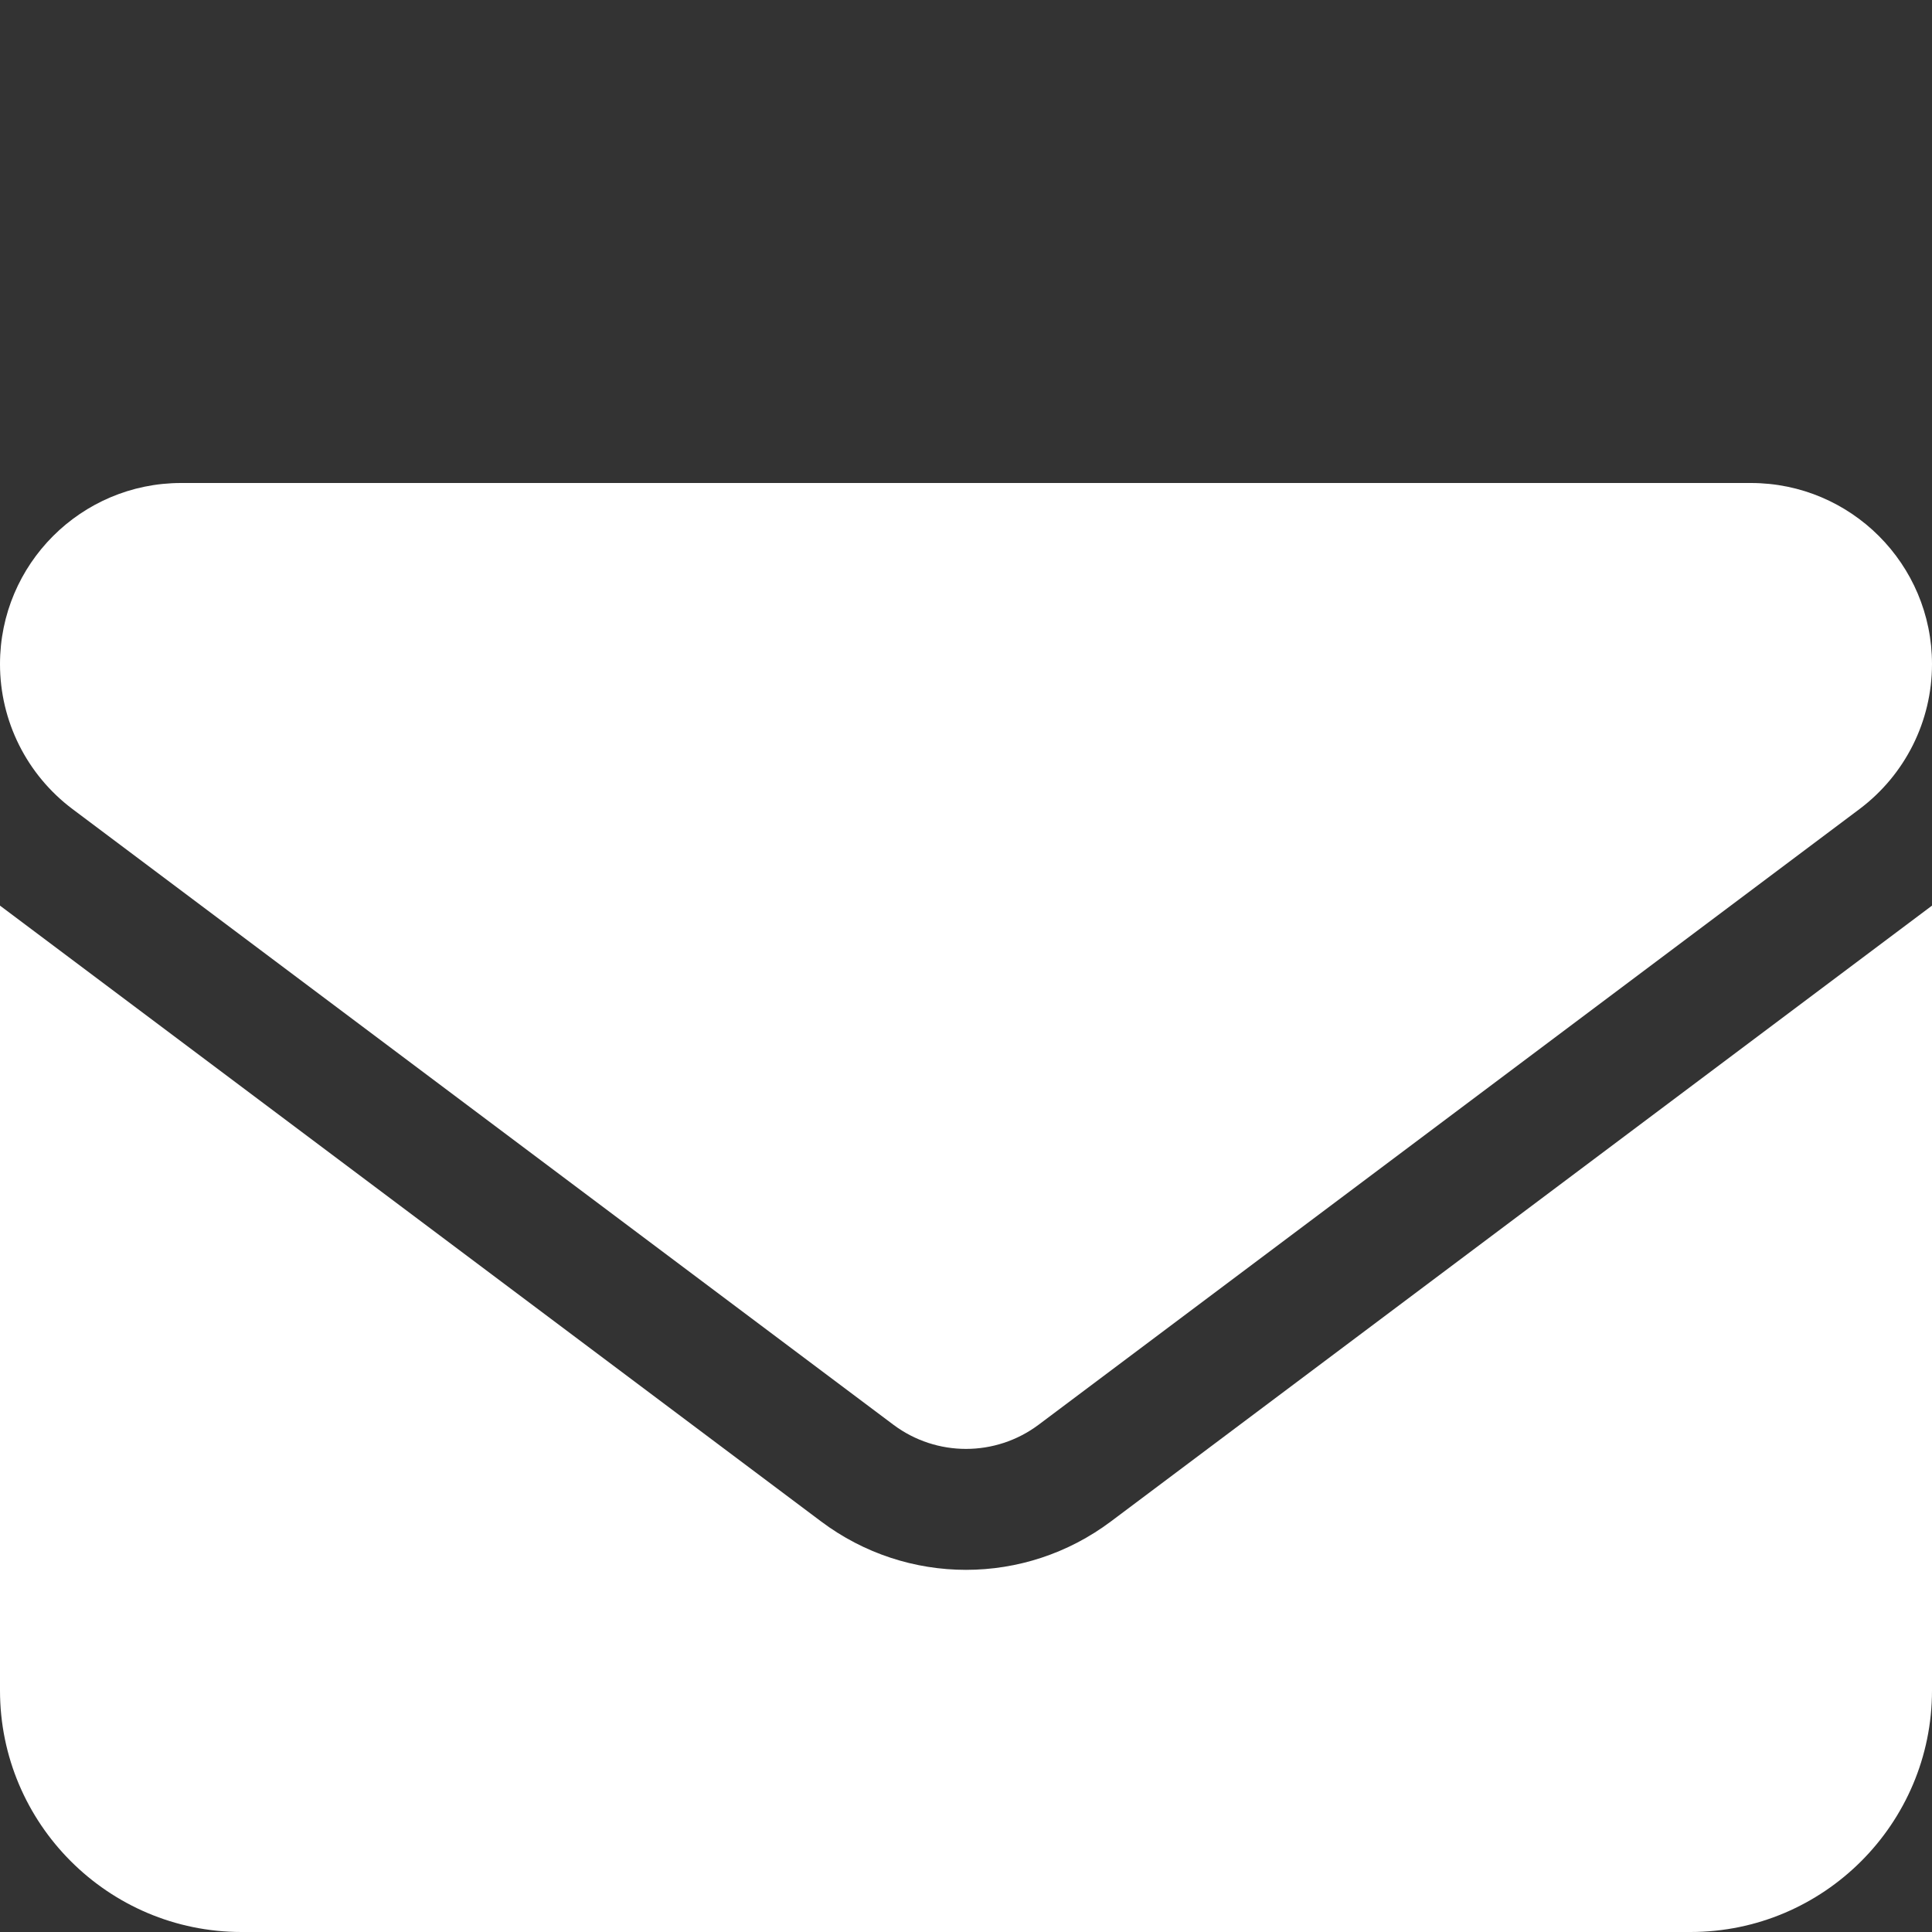<?xml version="1.0" encoding="UTF-8" standalone="no"?>
<svg
   viewBox="0 0 200 200"
   version="1.1"
   id="svg4"
   sodipodi:docname="envelope.svg"
   width="200"
   height="200"
   inkscape:version="1.1.2 (0a00cf5339, 2022-02-04)"
   xmlns:inkscape="http://www.inkscape.org/namespaces/inkscape"
   xmlns:sodipodi="http://sodipodi.sourceforge.net/DTD/sodipodi-0.dtd"
   xmlns="http://www.w3.org/2000/svg"
   xmlns:svg="http://www.w3.org/2000/svg">
  <rect x="0" y="0" width="200" height="200" fill="#333333" stroke="none"/>
  <defs
     id="defs8" />
  <sodipodi:namedview
     id="namedview6"
     pagecolor="#ffffff"
     bordercolor="#666666"
     borderopacity="1.0"
     inkscape:pageshadow="2"
     inkscape:pageopacity="0.0"
     inkscape:pagecheckerboard="0"
     showgrid="false"
     inkscape:zoom="1.8066406"
     inkscape:cx="186.2573"
     inkscape:cy="256"
     inkscape:window-width="2498"
     inkscape:window-height="1376"
     inkscape:window-x="62"
     inkscape:window-y="27"
     inkscape:window-maximized="1"
     inkscape:current-layer="svg4" />
  <!--! Font Awesome Free 6.3.0 by @fontawesome - https://fontawesome.com License - https://fontawesome.com/license/free (Icons: CC BY 4.0, Fonts: SIL OFL 1.1, Code: MIT License) Copyright 2023 Fonticons, Inc. -->
  <path
     d="M 18.75,50 C 8.398,50 0,58.398 0,68.75 c 0,5.898 2.773,11.445 7.5,15 l 85,63.75 c 4.453,3.32 10.547,3.32 15,0 l 85,-63.75 c 4.727,-3.555 7.5,-9.102 7.5,-15 C 200,58.398 191.602,50 181.25,50 Z M 0,93.75 V 175 c 0,13.789 11.211,25 25,25 h 150 c 13.789,0 25,-11.211 25,-25 V 93.75 l -85,63.75 c -8.906,6.68 -21.094,6.68 -30,0 z"
     id="path2"
     style="stroke-width:0.391;fill:#ffffff" />
</svg>
